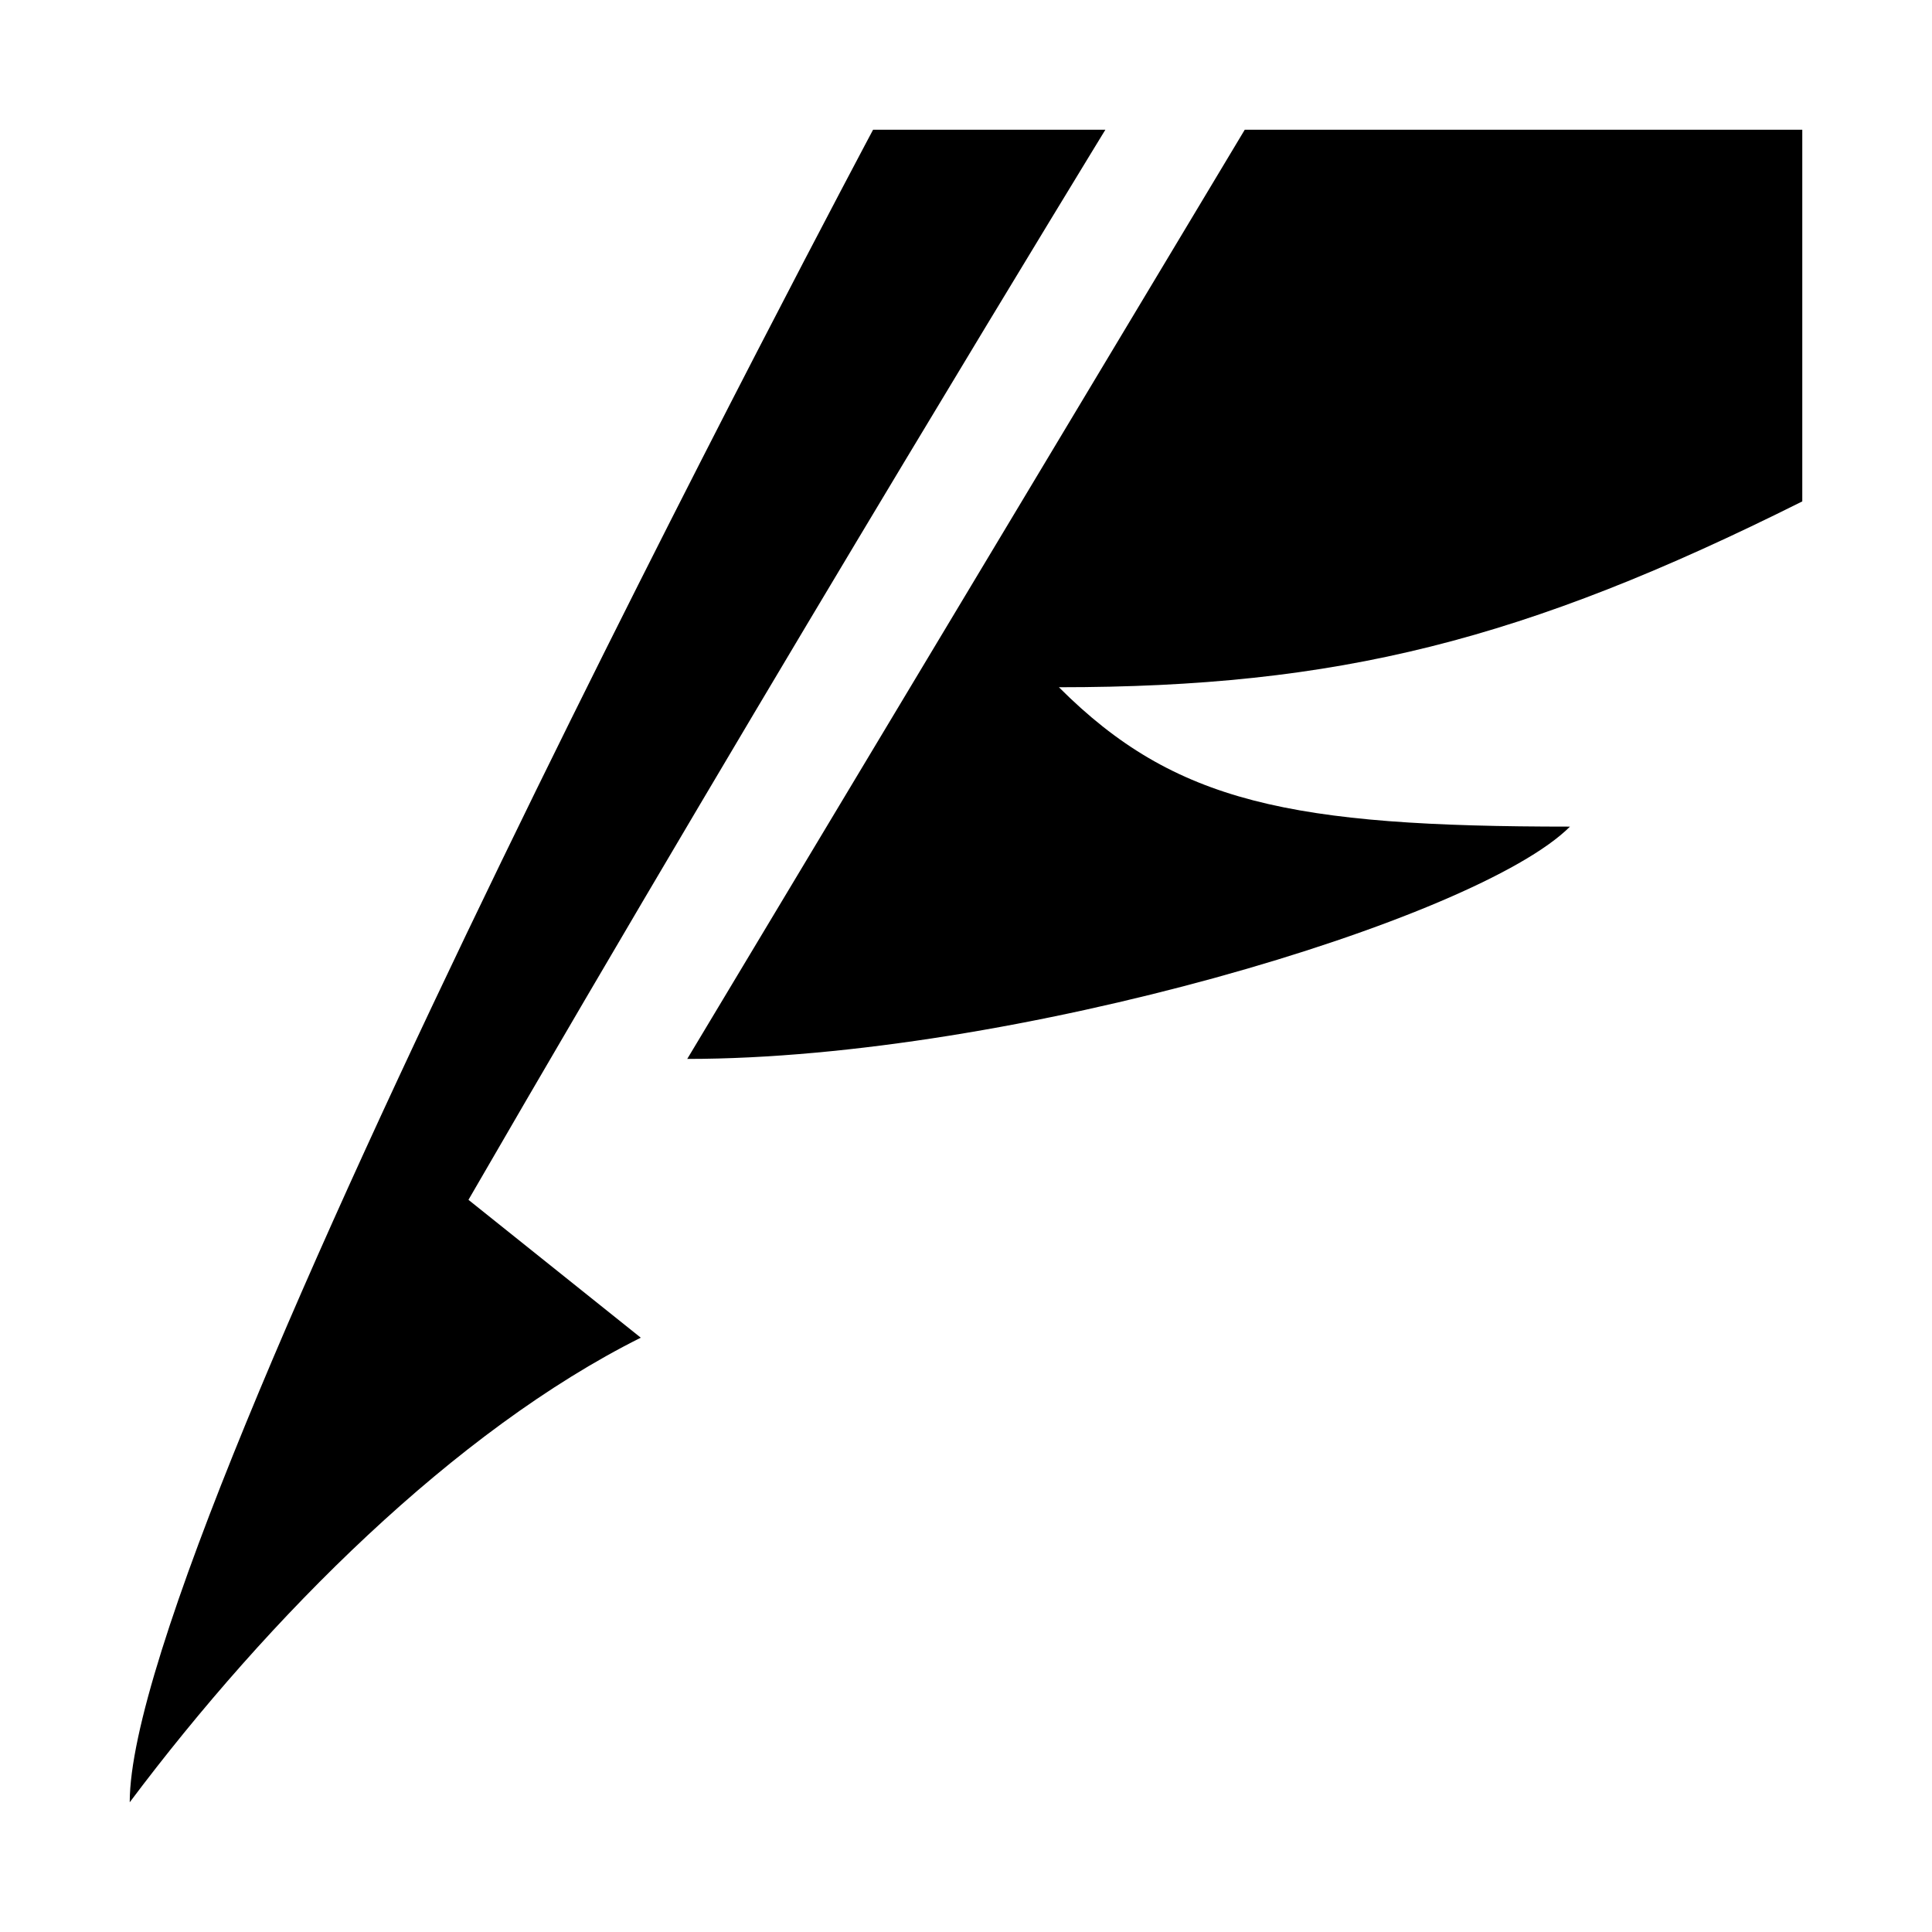 <svg xmlns="http://www.w3.org/2000/svg" viewBox="0 0 42 42" class="help-icon"><path d="m10.18 26.08 3.75 3c-4.04 2.02-8.08 6.06-11.11 10.1 0-6.06 16.16-36.36 16.16-36.36h5.05s-7.07 11.55-13.85 23.27Zm29-23.26H27.06l-12.12 20.2c7.07 0 17.17-3.03 19.19-5.05-6.06 0-8.59-.51-11.11-3.03 6.06 0 10.1-1.01 16.16-4.04V2.82Z"/></svg>